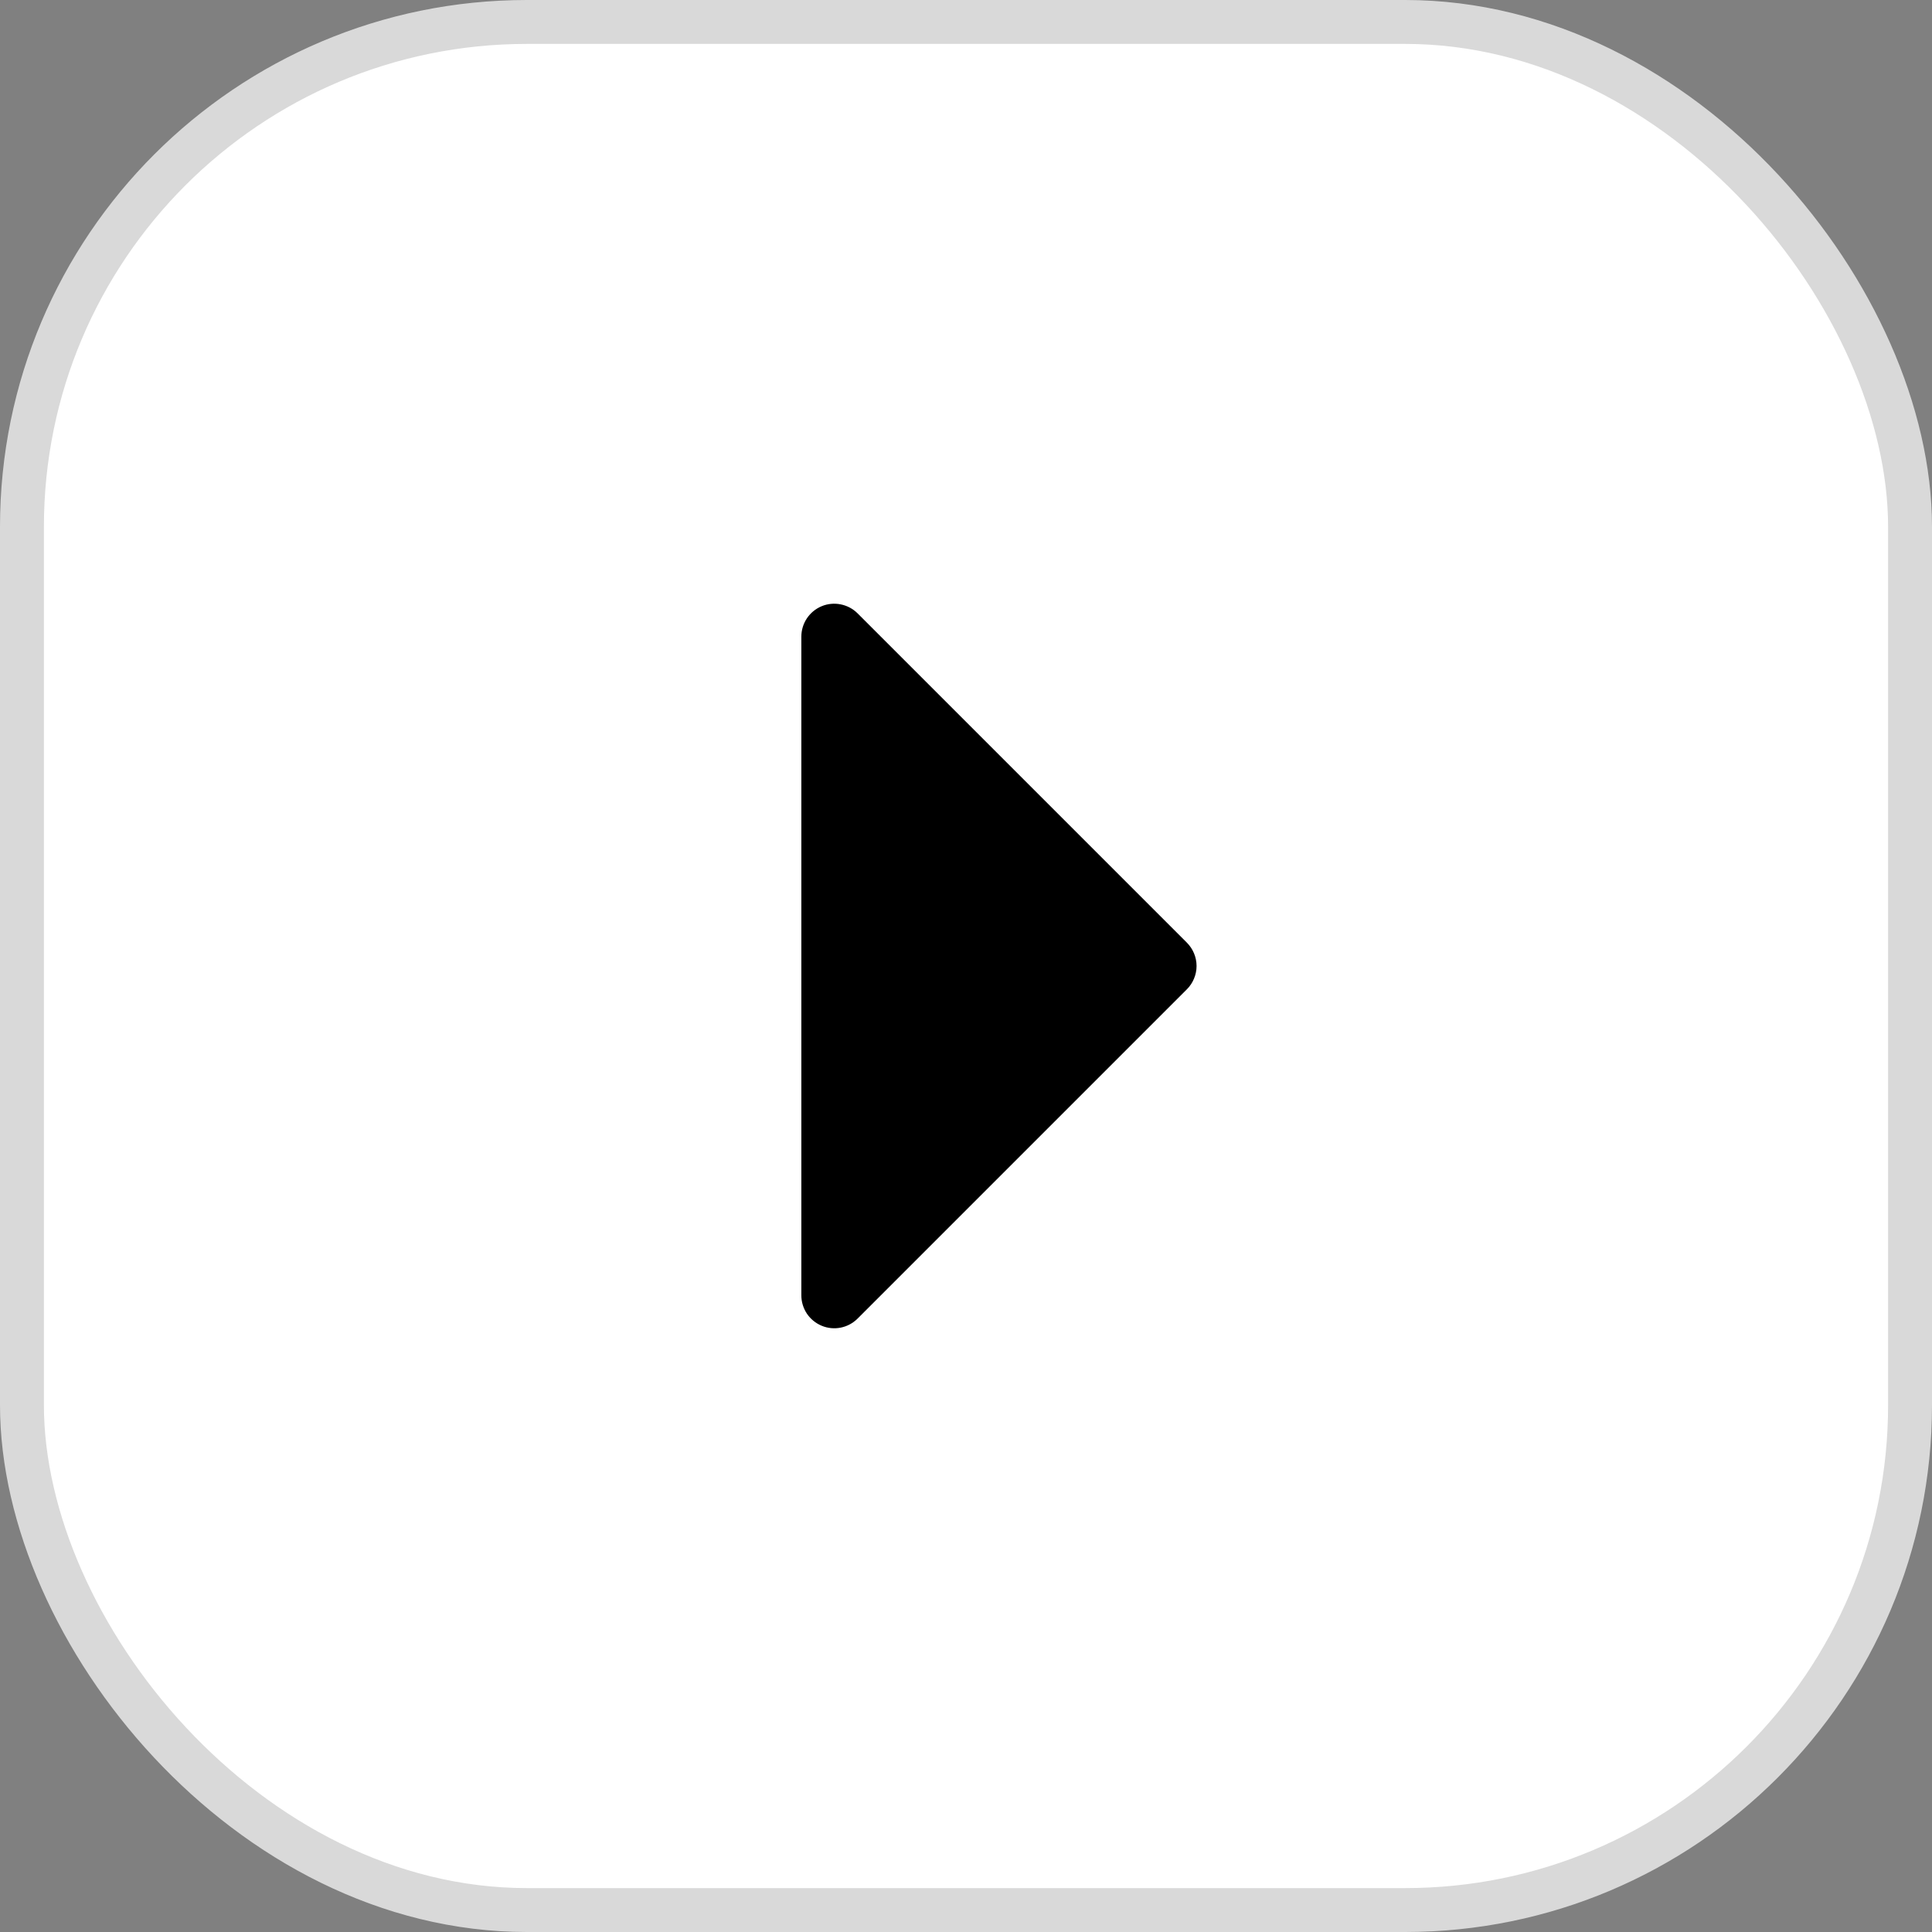 <?xml version="1.0" encoding="UTF-8"?> <svg xmlns="http://www.w3.org/2000/svg" width="44" height="44" viewBox="0 0 44 44" fill="none"><rect x="0" y="0" width="44" height="44" fill="#808080" stroke="none"/><rect x="0.5" y="0.5" width="43" height="43" rx="11.5" fill="white"></rect><rect x="0.5" y="0.5" width="43" height="43" rx="11.5" stroke="#D9D9D9"></rect><path d="M27.031 22.53L19.531 30.03C19.426 30.135 19.292 30.207 19.146 30.236C19.001 30.265 18.85 30.25 18.713 30.193C18.576 30.136 18.459 30.04 18.376 29.917C18.294 29.793 18.25 29.648 18.25 29.5V14.5C18.25 14.351 18.294 14.206 18.376 14.083C18.459 13.959 18.576 13.863 18.713 13.806C18.85 13.749 19.001 13.735 19.146 13.764C19.292 13.793 19.426 13.864 19.531 13.969L27.031 21.469C27.1 21.539 27.156 21.621 27.193 21.712C27.231 21.803 27.251 21.901 27.251 22C27.251 22.098 27.231 22.196 27.193 22.287C27.156 22.378 27.1 22.461 27.031 22.53Z" fill="black"></path></svg> 